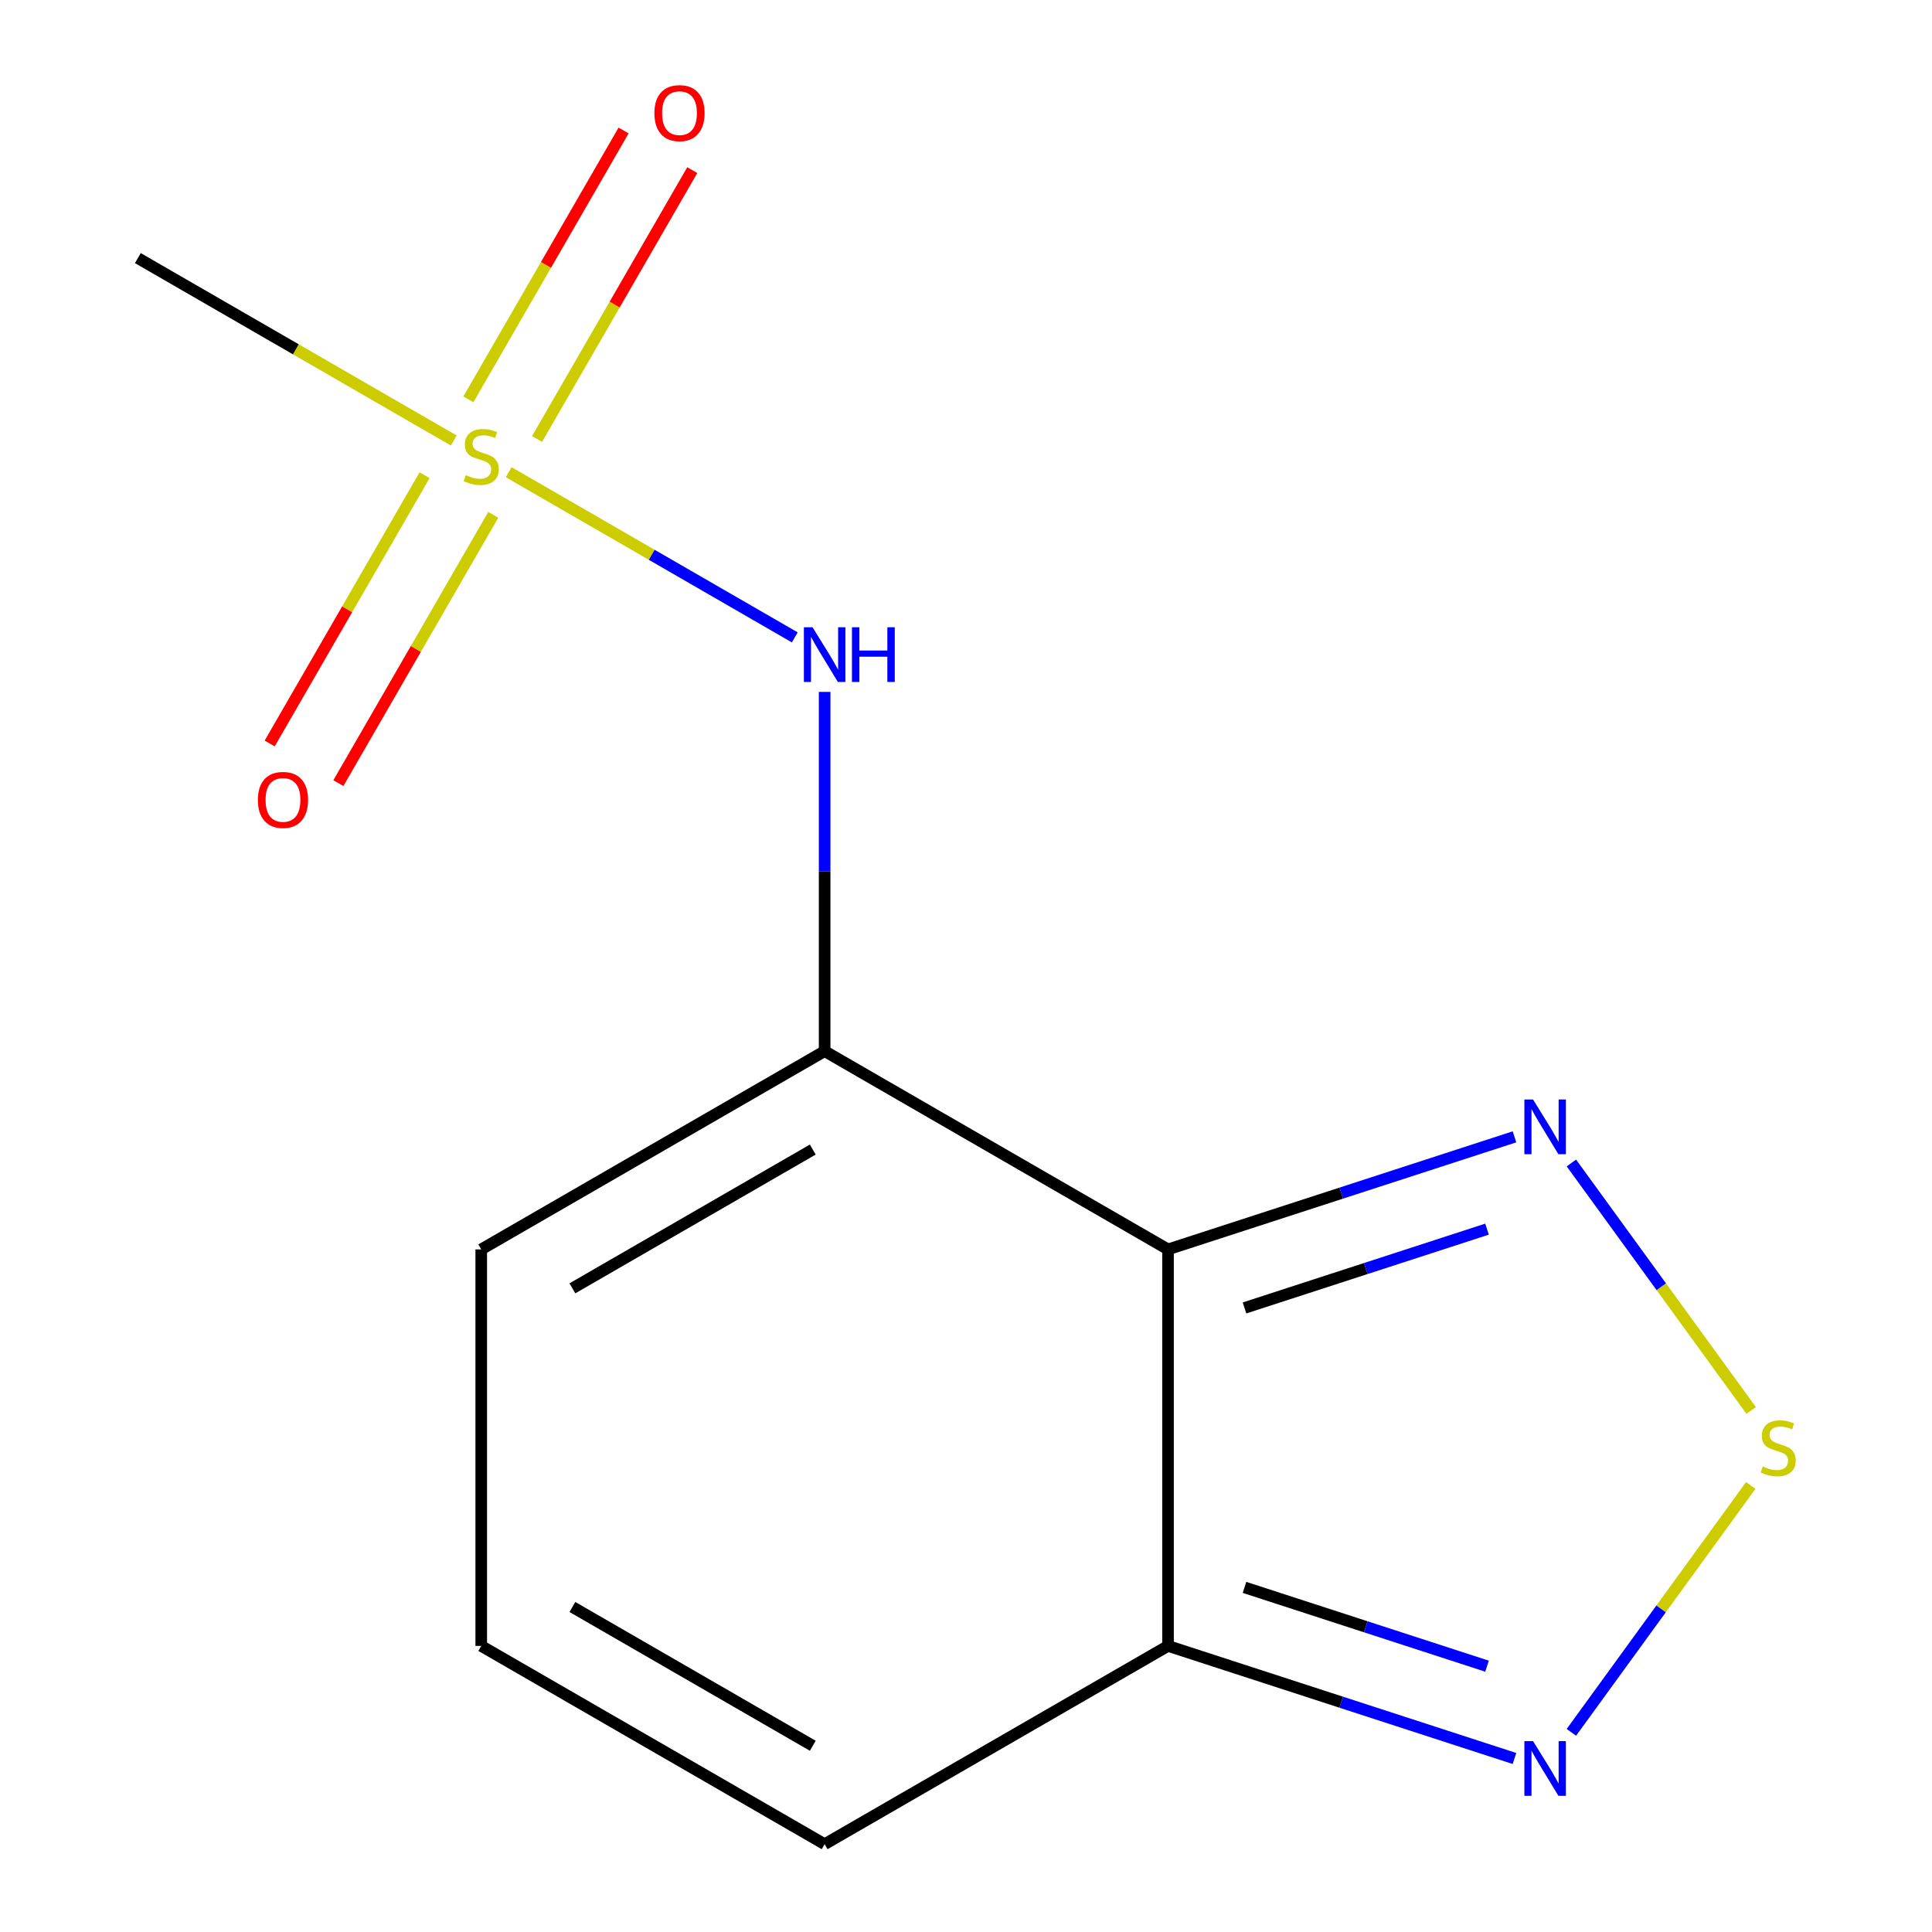 <?xml version='1.0' encoding='iso-8859-1'?>
<svg version='1.1' baseProfile='full'
              xmlns='http://www.w3.org/2000/svg'
                      xmlns:rdkit='http://www.rdkit.org/xml'
                      xmlns:xlink='http://www.w3.org/1999/xlink'
                  xml:space='preserve'
width='1000px' height='1000px' viewBox='0 0 1000 1000'>
<!-- END OF HEADER -->
<rect style='opacity:1.0;fill:#FFFFFF;stroke:none' width='1000' height='1000' x='0' y='0'> </rect>
<path class='bond-1' d='M 604.571,646.688 L 426.83,544.069' style='fill:none;fill-rule:evenodd;stroke:#000000;stroke-width:6px;stroke-linecap:butt;stroke-linejoin:miter;stroke-opacity:1' />
<path class='bond-3' d='M 604.571,646.688 L 694.232,617.555' style='fill:none;fill-rule:evenodd;stroke:#000000;stroke-width:6px;stroke-linecap:butt;stroke-linejoin:miter;stroke-opacity:1' />
<path class='bond-3' d='M 694.232,617.555 L 783.893,588.423' style='fill:none;fill-rule:evenodd;stroke:#0000FF;stroke-width:6px;stroke-linecap:butt;stroke-linejoin:miter;stroke-opacity:1' />
<path class='bond-3' d='M 644.154,676.987 L 706.917,656.594' style='fill:none;fill-rule:evenodd;stroke:#000000;stroke-width:6px;stroke-linecap:butt;stroke-linejoin:miter;stroke-opacity:1' />
<path class='bond-3' d='M 706.917,656.594 L 769.68,636.201' style='fill:none;fill-rule:evenodd;stroke:#0000FF;stroke-width:6px;stroke-linecap:butt;stroke-linejoin:miter;stroke-opacity:1' />
<path class='bond-4' d='M 604.571,646.688 L 604.571,851.926' style='fill:none;fill-rule:evenodd;stroke:#000000;stroke-width:6px;stroke-linecap:butt;stroke-linejoin:miter;stroke-opacity:1' />
<path class='bond-0' d='M 263.299,244.416 L 337.334,287.16' style='fill:none;fill-rule:evenodd;stroke:#CCCC00;stroke-width:6px;stroke-linecap:butt;stroke-linejoin:miter;stroke-opacity:1' />
<path class='bond-0' d='M 337.334,287.16 L 411.369,329.904' style='fill:none;fill-rule:evenodd;stroke:#0000FF;stroke-width:6px;stroke-linecap:butt;stroke-linejoin:miter;stroke-opacity:1' />
<path class='bond-8' d='M 219.761,245.961 L 179.676,315.389' style='fill:none;fill-rule:evenodd;stroke:#CCCC00;stroke-width:6px;stroke-linecap:butt;stroke-linejoin:miter;stroke-opacity:1' />
<path class='bond-8' d='M 179.676,315.389 L 139.591,384.818' style='fill:none;fill-rule:evenodd;stroke:#FF0000;stroke-width:6px;stroke-linecap:butt;stroke-linejoin:miter;stroke-opacity:1' />
<path class='bond-8' d='M 255.309,266.484 L 215.224,335.913' style='fill:none;fill-rule:evenodd;stroke:#CCCC00;stroke-width:6px;stroke-linecap:butt;stroke-linejoin:miter;stroke-opacity:1' />
<path class='bond-8' d='M 215.224,335.913 L 175.14,405.342' style='fill:none;fill-rule:evenodd;stroke:#FF0000;stroke-width:6px;stroke-linecap:butt;stroke-linejoin:miter;stroke-opacity:1' />
<path class='bond-9' d='M 277.977,227.223 L 318.148,157.645' style='fill:none;fill-rule:evenodd;stroke:#CCCC00;stroke-width:6px;stroke-linecap:butt;stroke-linejoin:miter;stroke-opacity:1' />
<path class='bond-9' d='M 318.148,157.645 L 358.318,88.067' style='fill:none;fill-rule:evenodd;stroke:#FF0000;stroke-width:6px;stroke-linecap:butt;stroke-linejoin:miter;stroke-opacity:1' />
<path class='bond-9' d='M 242.429,206.699 L 282.599,137.121' style='fill:none;fill-rule:evenodd;stroke:#CCCC00;stroke-width:6px;stroke-linecap:butt;stroke-linejoin:miter;stroke-opacity:1' />
<path class='bond-9' d='M 282.599,137.121 L 322.77,67.543' style='fill:none;fill-rule:evenodd;stroke:#FF0000;stroke-width:6px;stroke-linecap:butt;stroke-linejoin:miter;stroke-opacity:1' />
<path class='bond-12' d='M 234.877,228.007 L 153.112,180.8' style='fill:none;fill-rule:evenodd;stroke:#CCCC00;stroke-width:6px;stroke-linecap:butt;stroke-linejoin:miter;stroke-opacity:1' />
<path class='bond-12' d='M 153.112,180.8 L 71.347,133.593' style='fill:none;fill-rule:evenodd;stroke:#000000;stroke-width:6px;stroke-linecap:butt;stroke-linejoin:miter;stroke-opacity:1' />
<path class='bond-5' d='M 426.83,544.069 L 426.83,451.095' style='fill:none;fill-rule:evenodd;stroke:#000000;stroke-width:6px;stroke-linecap:butt;stroke-linejoin:miter;stroke-opacity:1' />
<path class='bond-5' d='M 426.83,451.095 L 426.83,358.122' style='fill:none;fill-rule:evenodd;stroke:#0000FF;stroke-width:6px;stroke-linecap:butt;stroke-linejoin:miter;stroke-opacity:1' />
<path class='bond-7' d='M 426.83,544.069 L 249.088,646.688' style='fill:none;fill-rule:evenodd;stroke:#000000;stroke-width:6px;stroke-linecap:butt;stroke-linejoin:miter;stroke-opacity:1' />
<path class='bond-7' d='M 420.692,595.01 L 296.273,666.844' style='fill:none;fill-rule:evenodd;stroke:#000000;stroke-width:6px;stroke-linecap:butt;stroke-linejoin:miter;stroke-opacity:1' />
<path class='bond-2' d='M 906.414,730.056 L 859.881,666.009' style='fill:none;fill-rule:evenodd;stroke:#CCCC00;stroke-width:6px;stroke-linecap:butt;stroke-linejoin:miter;stroke-opacity:1' />
<path class='bond-2' d='M 859.881,666.009 L 813.348,601.962' style='fill:none;fill-rule:evenodd;stroke:#0000FF;stroke-width:6px;stroke-linecap:butt;stroke-linejoin:miter;stroke-opacity:1' />
<path class='bond-13' d='M 906.189,768.867 L 859.765,832.764' style='fill:none;fill-rule:evenodd;stroke:#CCCC00;stroke-width:6px;stroke-linecap:butt;stroke-linejoin:miter;stroke-opacity:1' />
<path class='bond-13' d='M 859.765,832.764 L 813.341,896.662' style='fill:none;fill-rule:evenodd;stroke:#0000FF;stroke-width:6px;stroke-linecap:butt;stroke-linejoin:miter;stroke-opacity:1' />
<path class='bond-6' d='M 604.571,851.926 L 694.232,881.059' style='fill:none;fill-rule:evenodd;stroke:#000000;stroke-width:6px;stroke-linecap:butt;stroke-linejoin:miter;stroke-opacity:1' />
<path class='bond-6' d='M 694.232,881.059 L 783.893,910.192' style='fill:none;fill-rule:evenodd;stroke:#0000FF;stroke-width:6px;stroke-linecap:butt;stroke-linejoin:miter;stroke-opacity:1' />
<path class='bond-6' d='M 644.154,821.628 L 706.917,842.02' style='fill:none;fill-rule:evenodd;stroke:#000000;stroke-width:6px;stroke-linecap:butt;stroke-linejoin:miter;stroke-opacity:1' />
<path class='bond-6' d='M 706.917,842.02 L 769.68,862.413' style='fill:none;fill-rule:evenodd;stroke:#0000FF;stroke-width:6px;stroke-linecap:butt;stroke-linejoin:miter;stroke-opacity:1' />
<path class='bond-11' d='M 604.571,851.926 L 426.83,954.545' style='fill:none;fill-rule:evenodd;stroke:#000000;stroke-width:6px;stroke-linecap:butt;stroke-linejoin:miter;stroke-opacity:1' />
<path class='bond-14' d='M 249.088,646.688 L 249.088,851.926' style='fill:none;fill-rule:evenodd;stroke:#000000;stroke-width:6px;stroke-linecap:butt;stroke-linejoin:miter;stroke-opacity:1' />
<path class='bond-10' d='M 249.088,851.926 L 426.83,954.545' style='fill:none;fill-rule:evenodd;stroke:#000000;stroke-width:6px;stroke-linecap:butt;stroke-linejoin:miter;stroke-opacity:1' />
<path class='bond-10' d='M 296.273,831.771 L 420.692,903.604' style='fill:none;fill-rule:evenodd;stroke:#000000;stroke-width:6px;stroke-linecap:butt;stroke-linejoin:miter;stroke-opacity:1' />
<path  class='atom-1' d='M 241.088 245.932
Q 241.408 246.052, 242.728 246.612
Q 244.048 247.172, 245.488 247.532
Q 246.968 247.852, 248.408 247.852
Q 251.088 247.852, 252.648 246.572
Q 254.208 245.252, 254.208 242.972
Q 254.208 241.412, 253.408 240.452
Q 252.648 239.492, 251.448 238.972
Q 250.248 238.452, 248.248 237.852
Q 245.728 237.092, 244.208 236.372
Q 242.728 235.652, 241.648 234.132
Q 240.608 232.612, 240.608 230.052
Q 240.608 226.492, 243.008 224.292
Q 245.448 222.092, 250.248 222.092
Q 253.528 222.092, 257.248 223.652
L 256.328 226.732
Q 252.928 225.332, 250.368 225.332
Q 247.608 225.332, 246.088 226.492
Q 244.568 227.612, 244.608 229.572
Q 244.608 231.092, 245.368 232.012
Q 246.168 232.932, 247.288 233.452
Q 248.448 233.972, 250.368 234.572
Q 252.928 235.372, 254.448 236.172
Q 255.968 236.972, 257.048 238.612
Q 258.168 240.212, 258.168 242.972
Q 258.168 246.892, 255.528 249.012
Q 252.928 251.092, 248.568 251.092
Q 246.048 251.092, 244.128 250.532
Q 242.248 250.012, 240.008 249.092
L 241.088 245.932
' fill='#CCCC00'/>
<path  class='atom-3' d='M 912.4 759.027
Q 912.72 759.147, 914.04 759.707
Q 915.36 760.267, 916.8 760.627
Q 918.28 760.947, 919.72 760.947
Q 922.4 760.947, 923.96 759.667
Q 925.52 758.347, 925.52 756.067
Q 925.52 754.507, 924.72 753.547
Q 923.96 752.587, 922.76 752.067
Q 921.56 751.547, 919.56 750.947
Q 917.04 750.187, 915.52 749.467
Q 914.04 748.747, 912.96 747.227
Q 911.92 745.707, 911.92 743.147
Q 911.92 739.587, 914.32 737.387
Q 916.76 735.187, 921.56 735.187
Q 924.84 735.187, 928.56 736.747
L 927.64 739.827
Q 924.24 738.427, 921.68 738.427
Q 918.92 738.427, 917.4 739.587
Q 915.88 740.707, 915.92 742.667
Q 915.92 744.187, 916.68 745.107
Q 917.48 746.027, 918.6 746.547
Q 919.76 747.067, 921.68 747.667
Q 924.24 748.467, 925.76 749.267
Q 927.28 750.067, 928.36 751.707
Q 929.48 753.307, 929.48 756.067
Q 929.48 759.987, 926.84 762.107
Q 924.24 764.187, 919.88 764.187
Q 917.36 764.187, 915.44 763.627
Q 913.56 763.107, 911.32 762.187
L 912.4 759.027
' fill='#CCCC00'/>
<path  class='atom-4' d='M 793.504 569.106
L 802.784 584.106
Q 803.704 585.586, 805.184 588.266
Q 806.664 590.946, 806.744 591.106
L 806.744 569.106
L 810.504 569.106
L 810.504 597.426
L 806.624 597.426
L 796.664 581.026
Q 795.504 579.106, 794.264 576.906
Q 793.064 574.706, 792.704 574.026
L 792.704 597.426
L 789.024 597.426
L 789.024 569.106
L 793.504 569.106
' fill='#0000FF'/>
<path  class='atom-6' d='M 420.57 324.671
L 429.85 339.671
Q 430.77 341.151, 432.25 343.831
Q 433.73 346.511, 433.81 346.671
L 433.81 324.671
L 437.57 324.671
L 437.57 352.991
L 433.69 352.991
L 423.73 336.591
Q 422.57 334.671, 421.33 332.471
Q 420.13 330.271, 419.77 329.591
L 419.77 352.991
L 416.09 352.991
L 416.09 324.671
L 420.57 324.671
' fill='#0000FF'/>
<path  class='atom-6' d='M 440.97 324.671
L 444.81 324.671
L 444.81 336.711
L 459.29 336.711
L 459.29 324.671
L 463.13 324.671
L 463.13 352.991
L 459.29 352.991
L 459.29 339.911
L 444.81 339.911
L 444.81 352.991
L 440.97 352.991
L 440.97 324.671
' fill='#0000FF'/>
<path  class='atom-7' d='M 793.504 901.188
L 802.784 916.188
Q 803.704 917.668, 805.184 920.348
Q 806.664 923.028, 806.744 923.188
L 806.744 901.188
L 810.504 901.188
L 810.504 929.508
L 806.624 929.508
L 796.664 913.108
Q 795.504 911.188, 794.264 908.988
Q 793.064 906.788, 792.704 906.108
L 792.704 929.508
L 789.024 929.508
L 789.024 901.188
L 793.504 901.188
' fill='#0000FF'/>
<path  class='atom-9' d='M 133.469 414.033
Q 133.469 407.233, 136.829 403.433
Q 140.189 399.633, 146.469 399.633
Q 152.749 399.633, 156.109 403.433
Q 159.469 407.233, 159.469 414.033
Q 159.469 420.913, 156.069 424.833
Q 152.669 428.713, 146.469 428.713
Q 140.229 428.713, 136.829 424.833
Q 133.469 420.953, 133.469 414.033
M 146.469 425.513
Q 150.789 425.513, 153.109 422.633
Q 155.469 419.713, 155.469 414.033
Q 155.469 408.473, 153.109 405.673
Q 150.789 402.833, 146.469 402.833
Q 142.149 402.833, 139.789 405.633
Q 137.469 408.433, 137.469 414.033
Q 137.469 419.753, 139.789 422.633
Q 142.149 425.513, 146.469 425.513
' fill='#FF0000'/>
<path  class='atom-10' d='M 338.707 58.55
Q 338.707 51.75, 342.067 47.95
Q 345.427 44.15, 351.707 44.15
Q 357.987 44.15, 361.347 47.95
Q 364.707 51.75, 364.707 58.55
Q 364.707 65.43, 361.307 69.35
Q 357.907 73.23, 351.707 73.23
Q 345.467 73.23, 342.067 69.35
Q 338.707 65.47, 338.707 58.55
M 351.707 70.03
Q 356.027 70.03, 358.347 67.15
Q 360.707 64.23, 360.707 58.55
Q 360.707 52.99, 358.347 50.19
Q 356.027 47.35, 351.707 47.35
Q 347.387 47.35, 345.027 50.15
Q 342.707 52.95, 342.707 58.55
Q 342.707 64.27, 345.027 67.15
Q 347.387 70.03, 351.707 70.03
' fill='#FF0000'/>
</svg>
